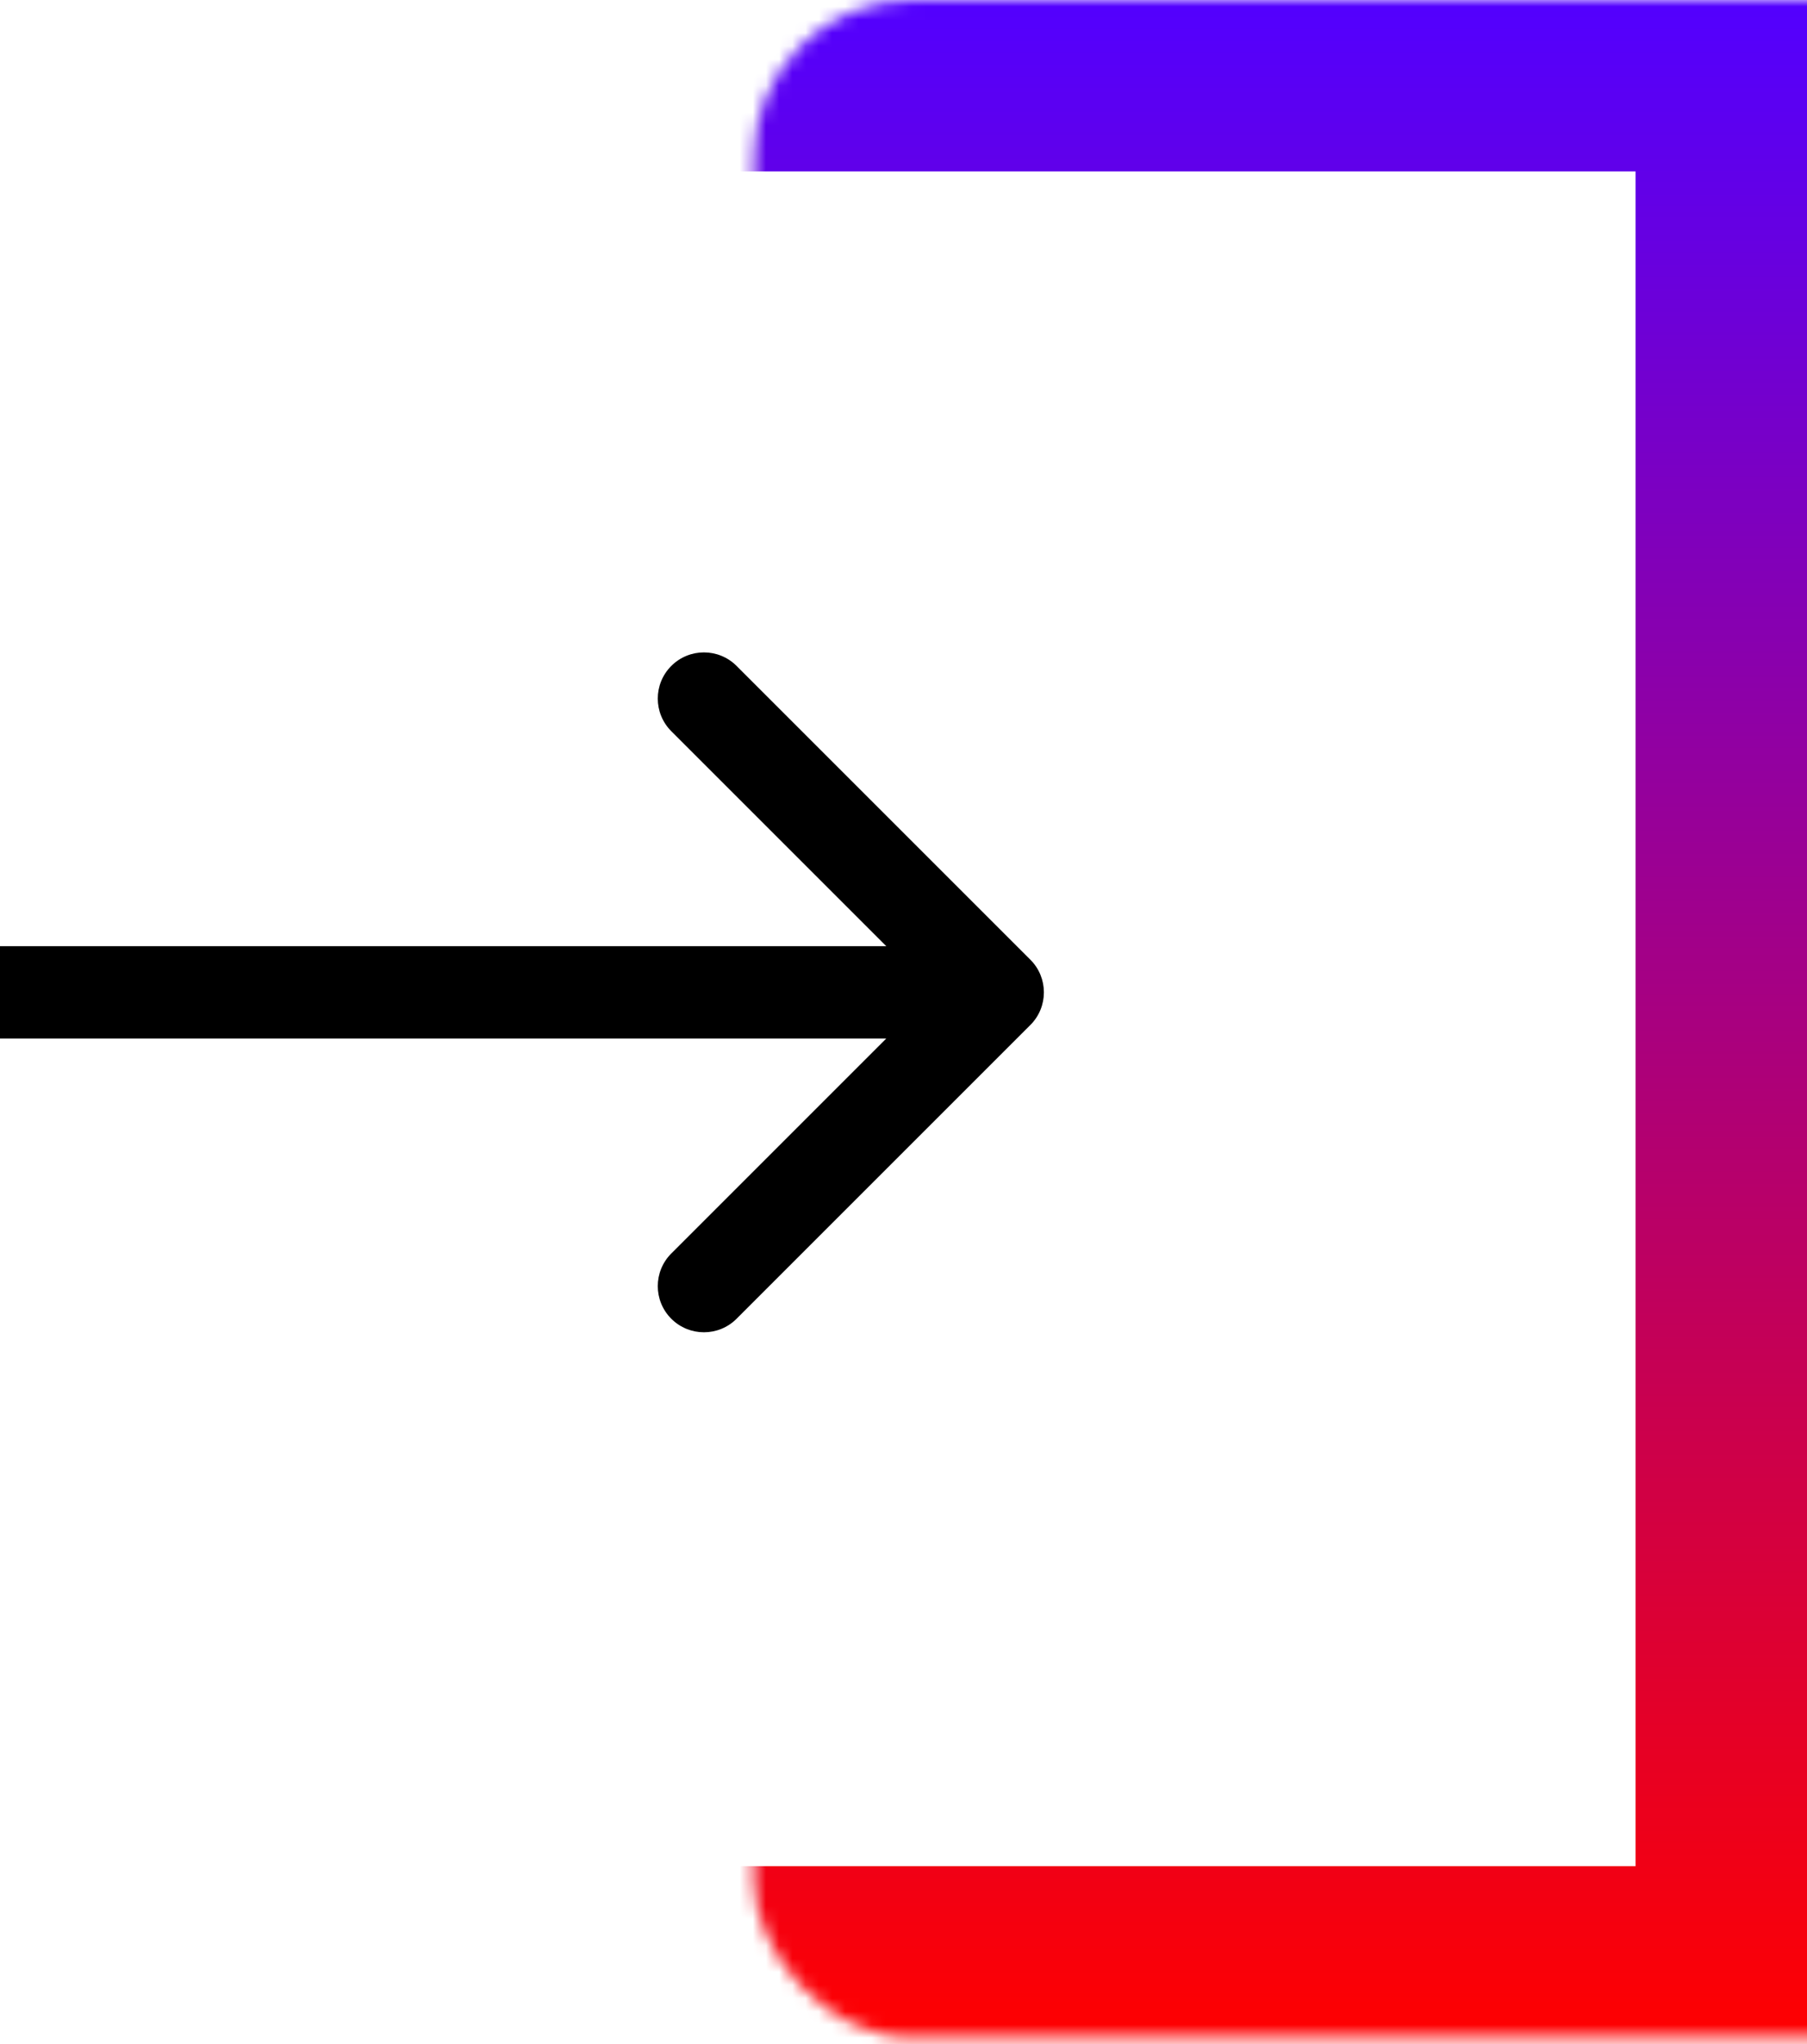<svg width="137" height="155" viewBox="0 0 137 155" fill="none" xmlns="http://www.w3.org/2000/svg">
<mask id="path-1-inside-1" fill="white">
<rect x="28.577" width="108.423" height="154.489" rx="12"/>
</mask>
<rect x="28.577" width="108.423" height="154.489" rx="12" stroke="url(#paint0_linear)" stroke-width="26" mask="url(#path-1-inside-1)"/>
<path d="M78.119 77.714C79.486 76.347 79.486 74.131 78.119 72.764L55.845 50.49C54.478 49.123 52.262 49.123 50.895 50.49C49.529 51.857 49.529 54.073 50.895 55.44L70.694 75.239L50.895 95.038C49.529 96.405 49.529 98.621 50.895 99.987C52.262 101.354 54.478 101.354 55.845 99.987L78.119 77.714ZM0 78.739H75.644V71.739H0V78.739Z" fill="black"/>
<defs>
<linearGradient id="paint0_linear" x1="82.788" y1="0" x2="82.788" y2="154.489" gradientUnits="userSpaceOnUse">
<stop stop-color="#5200FF"/>
<stop offset="1" stop-color="#FF0000"/>
</linearGradient>
</defs>
</svg>
